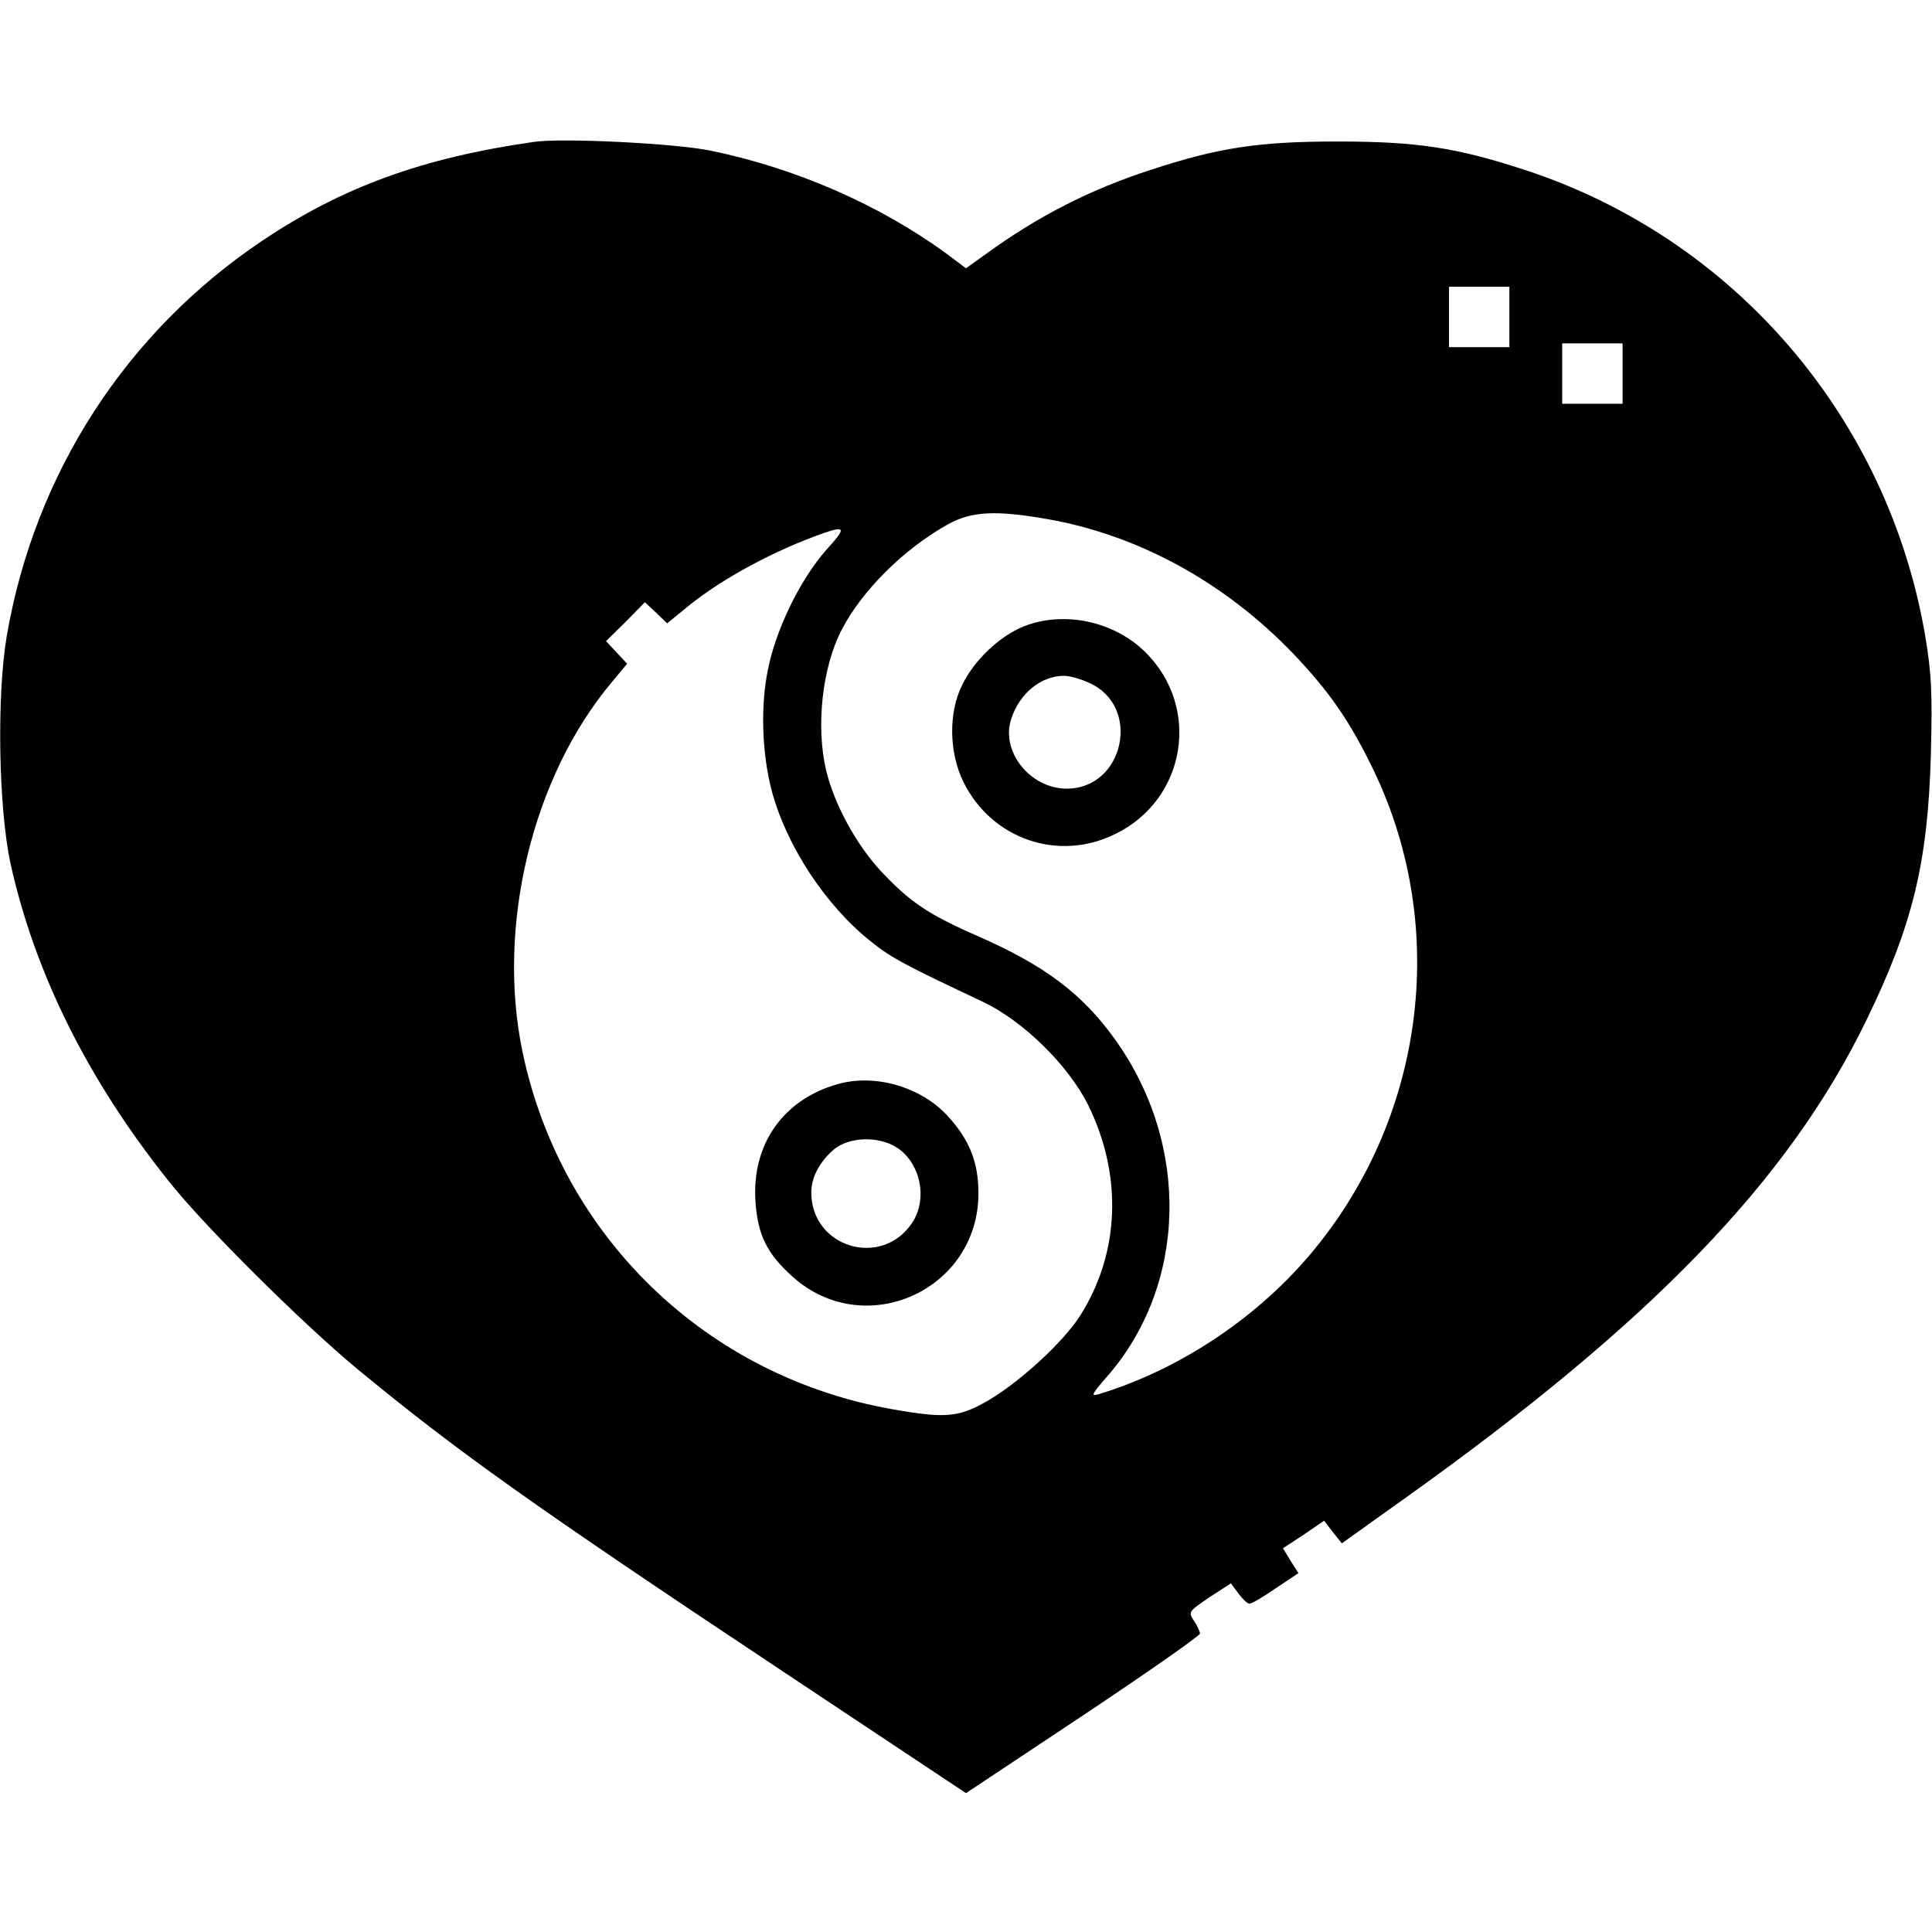 <?xml version="1.0" standalone="no"?>
<!DOCTYPE svg PUBLIC "-//W3C//DTD SVG 20010904//EN"
 "http://www.w3.org/TR/2001/REC-SVG-20010904/DTD/svg10.dtd">
<svg version="1.0" xmlns="http://www.w3.org/2000/svg"
 width="512pt" height="512pt" viewBox="0 0 512 512"
 preserveAspectRatio="xMidYMid meet">
<g transform="translate(0,512) scale(0.1,-0.1)"
fill="#000000" stroke="none">
<path d="M1415 4744 c-294 -42 -507 -119 -720 -262 -361 -242 -603 -617 -677
-1047 -27 -158 -22 -457 10 -604 64 -289 204 -572 419 -841 93 -118 354 -377
500 -498 263 -217 462 -359 1121 -797 l492 -327 310 206 c171 114 310 211 310
217 0 5 -7 21 -16 34 -15 23 -15 24 41 62 l57 37 20 -27 c11 -15 24 -27 29
-27 6 0 37 18 70 41 l60 40 -21 33 -20 33 55 36 54 37 23 -30 24 -30 168 120
c653 466 1015 841 1221 1264 124 254 164 420 172 706 4 167 2 212 -15 315 -99
579 -507 1054 -1062 1235 -180 59 -286 75 -495 75 -209 0 -315 -16 -495 -75
-161 -52 -301 -124 -437 -223 l-53 -38 -52 39 c-178 130 -401 227 -626 273
-93 19 -391 34 -467 23z m2585 -464 l0 -80 -80 0 -80 0 0 80 0 80 80 0 80 0 0
-80z m300 -150 l0 -80 -80 0 -80 0 0 80 0 80 80 0 80 0 0 -80z m-1528 -385
c244 -42 473 -168 654 -356 99 -104 152 -181 216 -314 200 -420 132 -925 -173
-1283 -144 -169 -347 -303 -558 -367 -21 -6 -18 0 22 46 213 243 222 614 23
893 -87 122 -187 197 -362 274 -135 59 -182 91 -260 174 -65 70 -124 178 -145
268 -27 116 -10 271 41 370 54 105 166 216 283 281 62 34 126 37 259 14z
m-582 -82 c-70 -79 -136 -215 -156 -323 -19 -97 -14 -219 11 -315 39 -147 144
-306 263 -400 53 -43 91 -63 297 -160 107 -51 225 -167 278 -272 93 -188 85
-395 -22 -562 -44 -68 -155 -170 -238 -220 -80 -47 -114 -51 -256 -26 -494 86
-879 457 -982 946 -70 333 25 730 237 982 l40 48 -28 30 -28 30 52 51 51 52
30 -28 29 -28 55 45 c91 74 230 149 362 195 56 19 57 12 5 -45z"/>
<path d="M2713 3460 c-64 -26 -131 -89 -163 -155 -37 -74 -35 -179 3 -257 75
-152 252 -213 403 -138 188 92 227 336 79 482 -83 82 -216 110 -322 68z m174
-150 c139 -62 92 -280 -60 -280 -97 0 -176 99 -147 185 22 68 79 114 140 114
14 0 44 -8 67 -19z"/>
<path d="M2220 2247 c-145 -41 -228 -160 -218 -311 6 -88 30 -138 98 -199 191
-172 493 -37 493 221 0 82 -24 142 -82 205 -71 77 -192 112 -291 84z m155
-167 c64 -40 85 -137 42 -201 -81 -121 -267 -65 -267 81 0 40 22 81 60 114 40
33 116 36 165 6z"/>
</g>
</svg>

